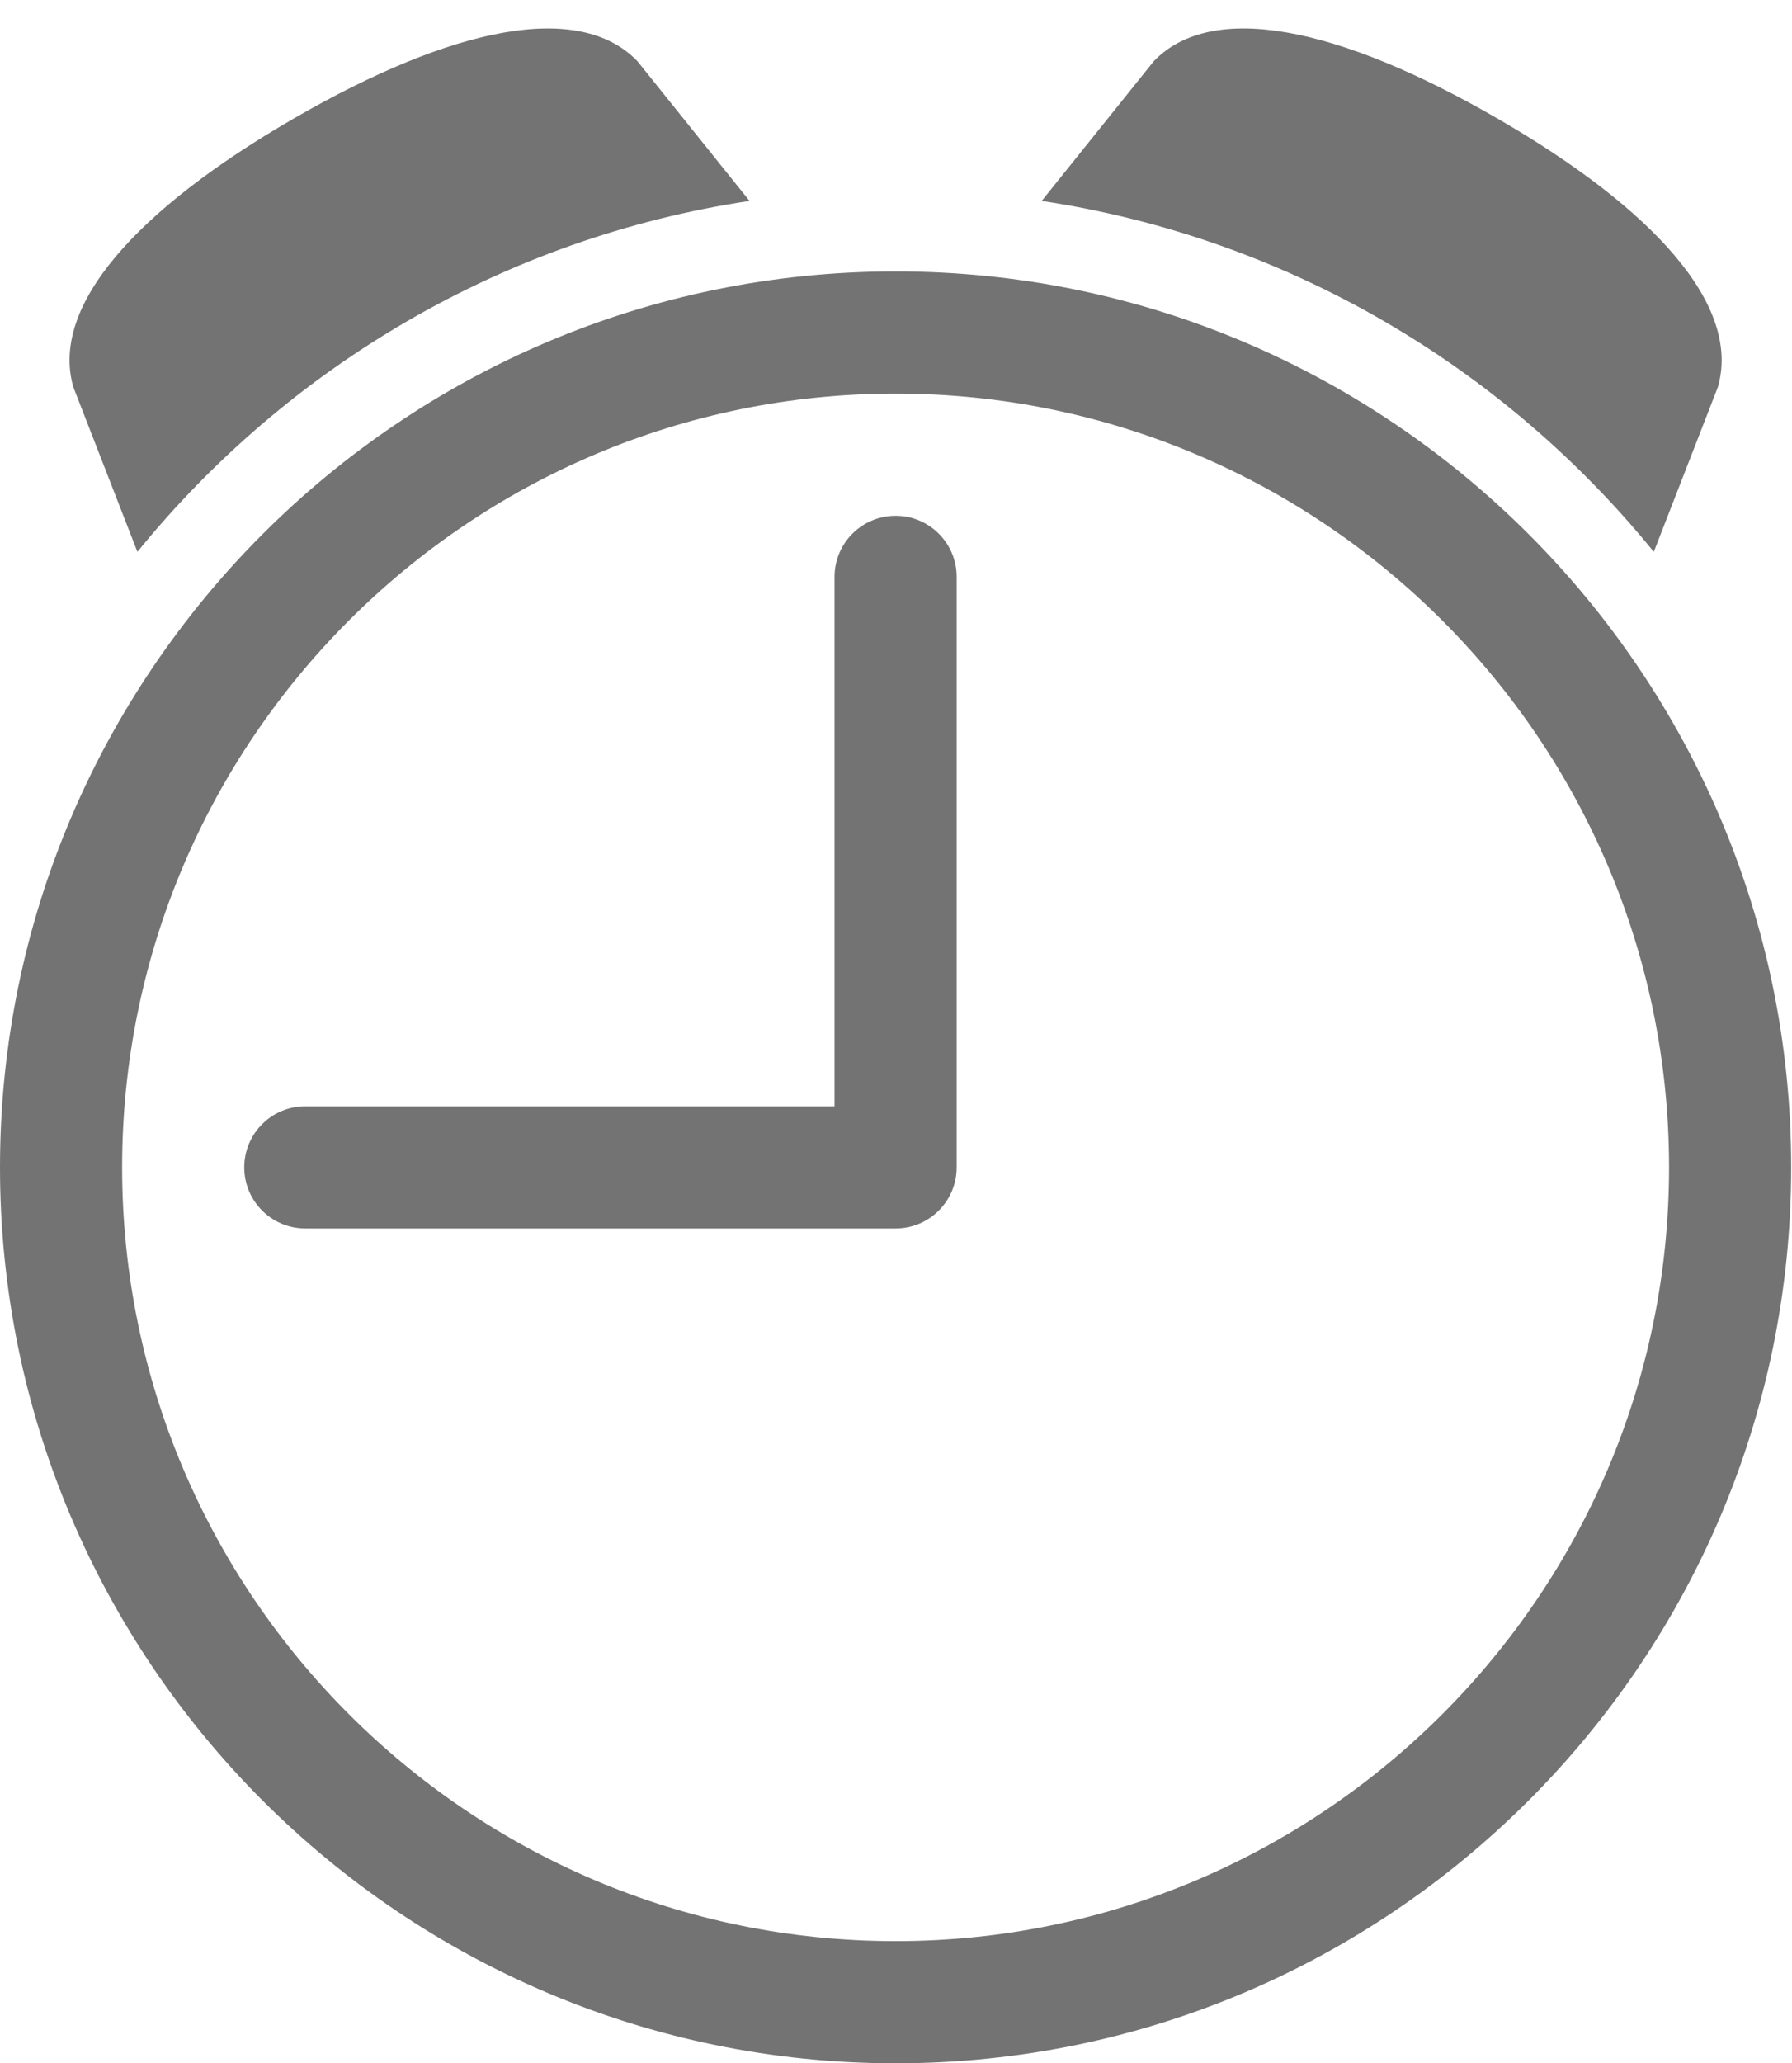 <?xml version="1.0" encoding="UTF-8" standalone="no"?><svg xmlns="http://www.w3.org/2000/svg" xmlns:xlink="http://www.w3.org/1999/xlink" fill="#737373" height="101.4" preserveAspectRatio="xMidYMid meet" version="1" viewBox="0.0 -1.4 88.1 101.4" width="88.1" zoomAndPan="magnify"><g id="change1_1"><path d="m6.755 25.72c7.382-9.081 18.004-15.425 30.093-17.245l-5.514-6.871c-2.868-2.967-9.069-1.697-16.868 2.807s-11.998 9.237-10.864 13.204l3.153 8.105z" fill="inherit"/></g><g id="change1_2"><path d="m44.03 23.948c-1.658 0-3.002 1.344-3.002 3.002v26.018h-26.018c-1.658 0-3.002 1.344-3.002 3.002s1.344 3.002 3.002 3.002h29.02c1.658 0 3.002-1.344 3.002-3.002v-29.02c0-1.658-1.344-3.002-3.002-3.002z" fill="inherit"/></g><g id="change1_3"><path d="m81.306 25.72c-7.382-9.081-18.004-15.425-30.093-17.245l5.514-6.871c2.868-2.967 9.069-1.697 16.868 2.807s11.998 9.237 10.864 13.204l-3.153 8.105z" fill="inherit"/></g><g id="change1_4"><path d="m44.03 11.939c-24.278 0-44.03 19.752-44.03 44.03s19.752 44.031 44.03 44.031 44.03-19.752 44.03-44.031-19.751-44.03-44.03-44.03zm0 82.057c-20.968 0-38.026-17.059-38.026-38.026s17.058-38.027 38.026-38.027 38.026 17.059 38.026 38.026-17.058 38.027-38.026 38.027z" fill="inherit"/></g></svg>